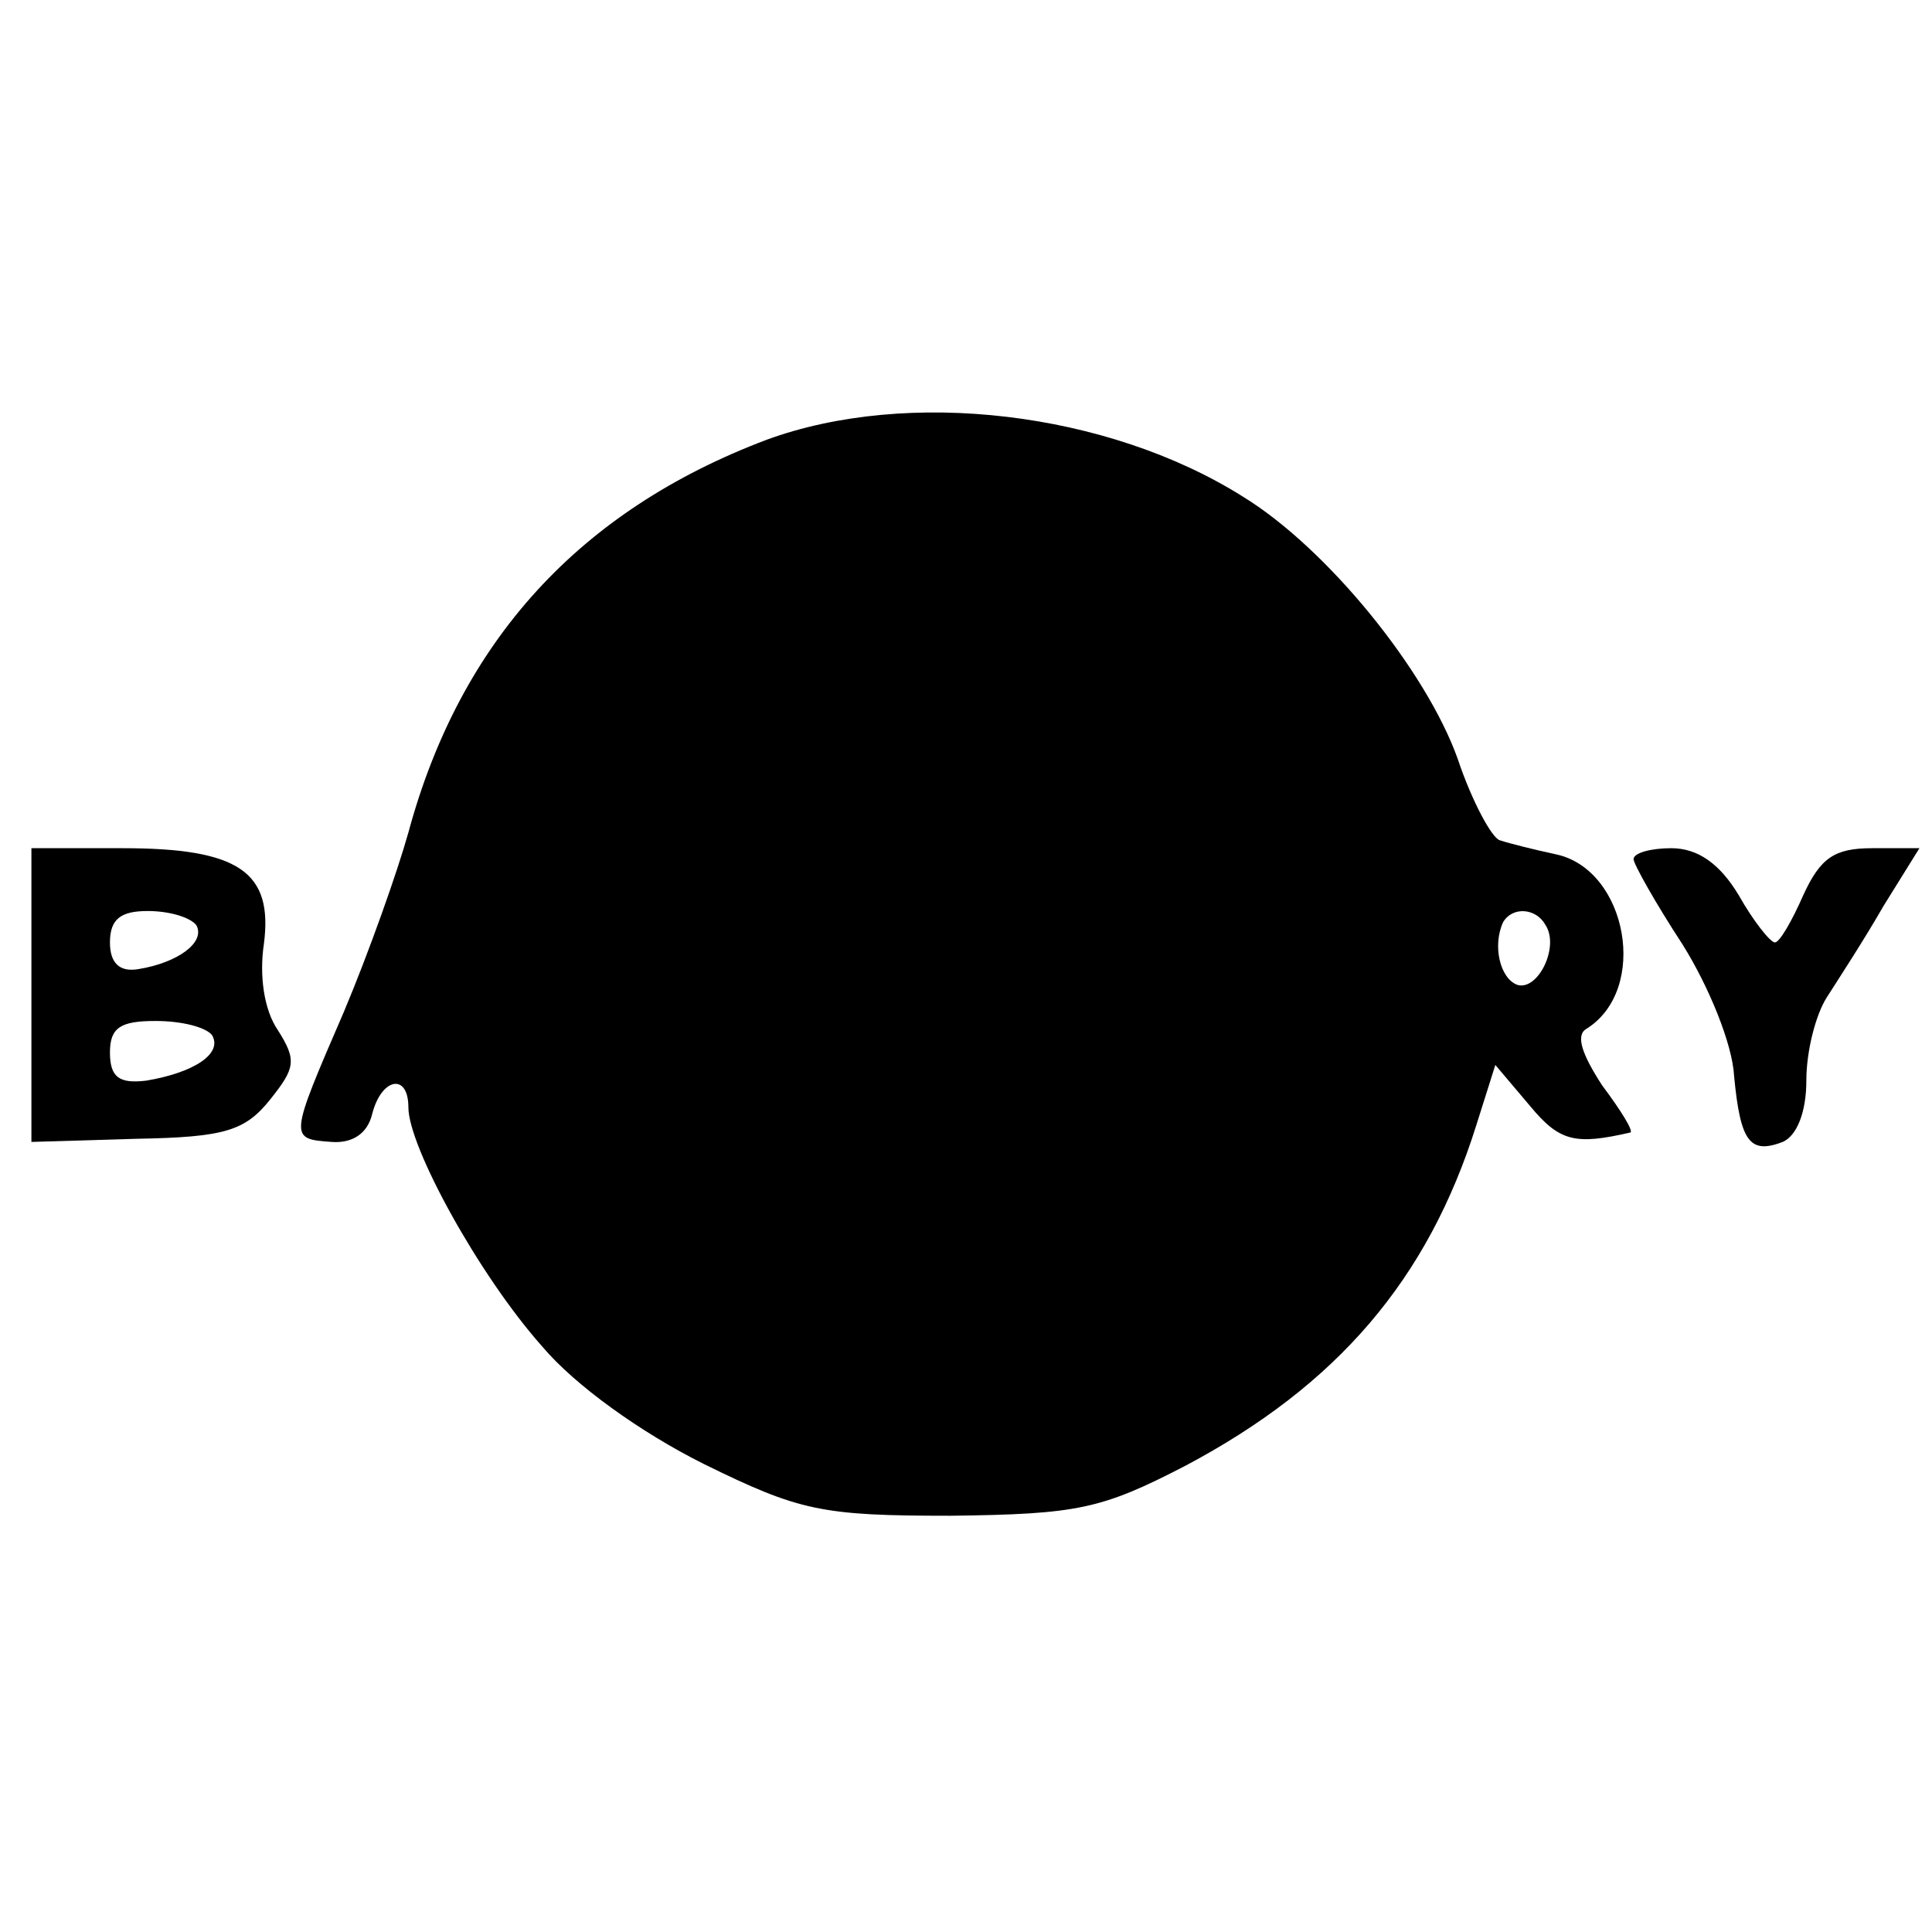 <?xml version="1.0" standalone="no"?>
<!DOCTYPE svg PUBLIC "-//W3C//DTD SVG 20010904//EN"
 "http://www.w3.org/TR/2001/REC-SVG-20010904/DTD/svg10.dtd">
<svg version="1.0" xmlns="http://www.w3.org/2000/svg"
 width="123pt" height="123pt" viewBox="0 0 123 123"
 preserveAspectRatio="xMidYMid meet">
<g transform="translate(0,123) scale(0.1,-0.1)"
fill="#000000" stroke="none">
<path d="M488 950 c-119 -45 -195 -128 -228 -250 -7 -25 -25 -76 -41 -114 -35
-81 -35 -81 -8 -83 13 -1 23 5 26 18 6 23 23 26 23 4 0 -25 45 -107 85 -152
21 -25 63 -55 103 -75 61 -30 75 -33 157 -33 81 1 96 4 150 32 96 51 154 118
185 217 l12 38 22 -26 c19 -23 29 -25 64 -17 2 1 -6 14 -18 30 -13 20 -17 32
-10 36 40 25 26 101 -19 111 -14 3 -30 7 -36 9 -5 1 -18 25 -27 52 -20 56 -83
134 -137 167 -86 54 -213 69 -303 36z m496 -309 c9 -14 -5 -42 -18 -38 -11 4
-16 25 -9 40 6 10 21 9 27 -2z"/>
<path d="M20 597 l0 -94 67 2 c56 1 69 5 85 25 16 20 17 25 5 44 -9 13 -12 35
-9 55 6 46 -16 61 -90 61 l-58 0 0 -93z m105 44 c6 -11 -12 -24 -37 -28 -12
-2 -18 4 -18 17 0 15 7 20 24 20 14 0 27 -4 31 -9z m10 -70 c7 -12 -12 -24
-42 -29 -17 -2 -23 2 -23 18 0 16 7 20 29 20 17 0 32 -4 36 -9z"/>
<path d="M1040 683 c0 -3 14 -28 31 -54 17 -27 32 -64 33 -84 4 -42 10 -50 31
-42 9 4 15 19 15 39 0 19 6 42 13 53 7 11 24 37 36 58 l23 37 -30 0 c-24 0
-33 -6 -44 -30 -7 -16 -15 -30 -18 -30 -3 0 -14 14 -23 30 -12 20 -26 30 -43
30 -13 0 -24 -3 -24 -7z"/>
</g>
</svg>
